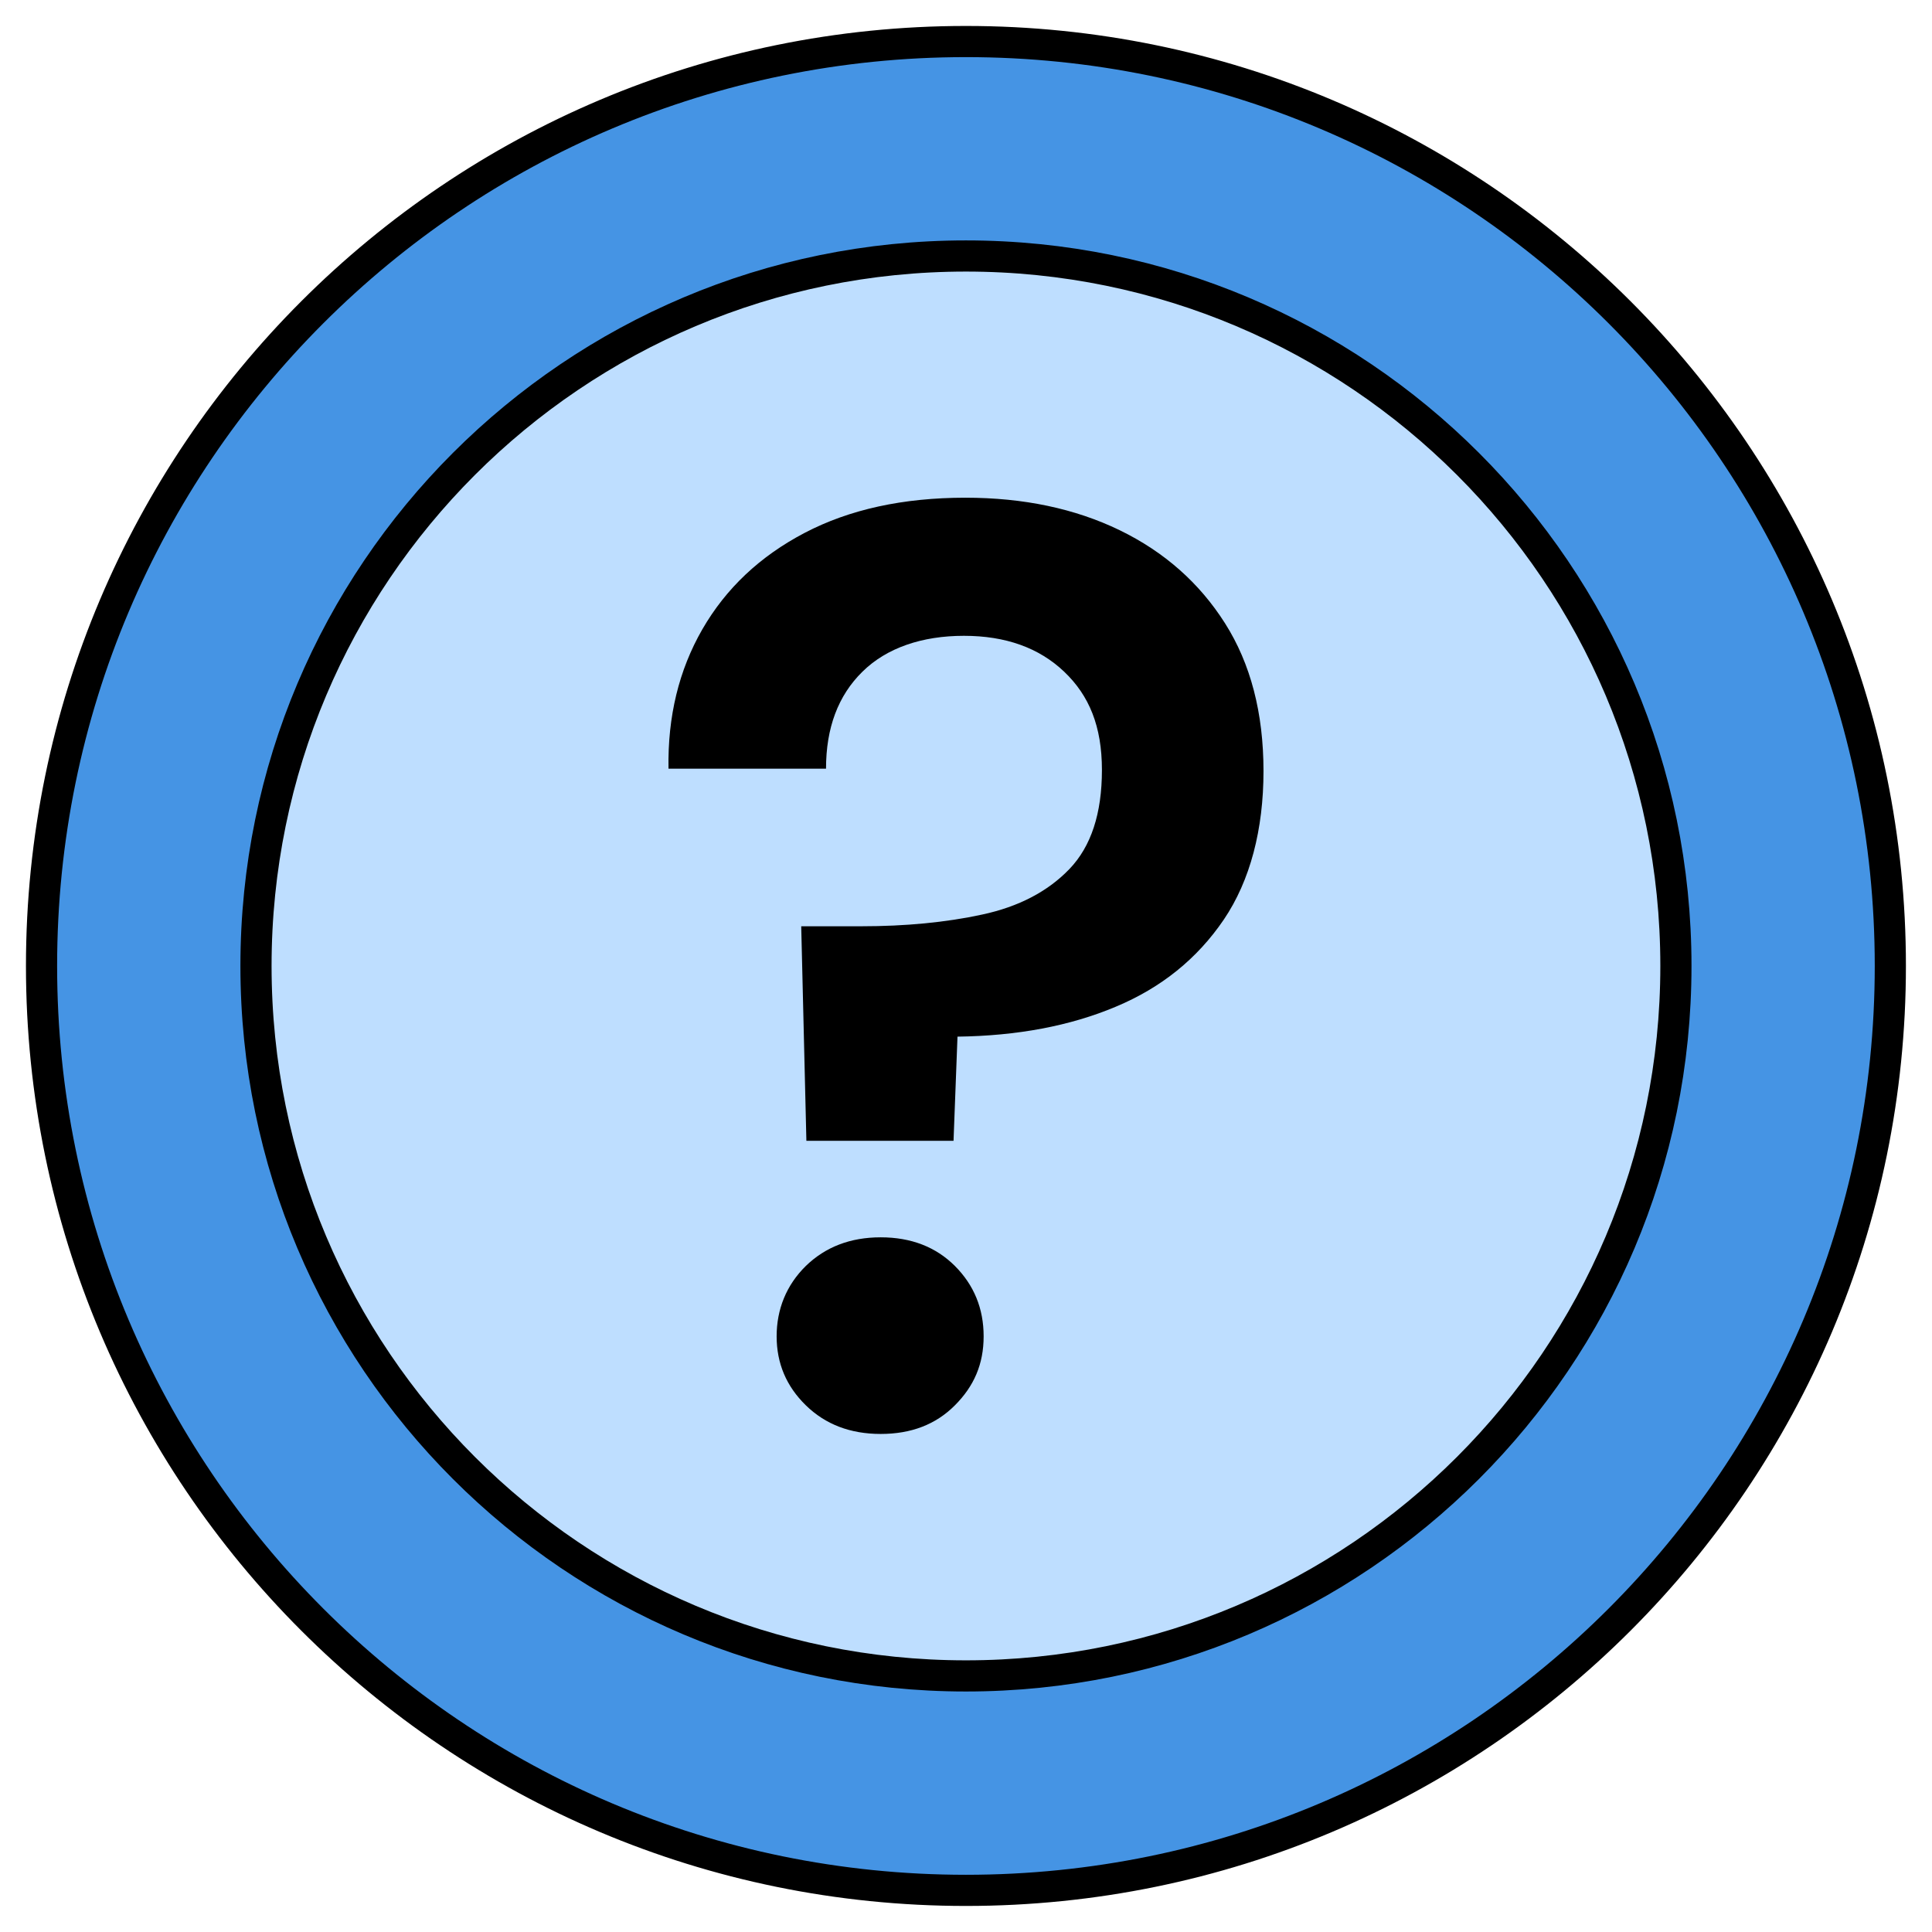 <svg width="62" height="62" viewBox="0 0 62 62" fill="none" xmlns="http://www.w3.org/2000/svg">
<path d="M30.998 60.664C47.382 60.664 60.663 47.382 60.663 30.998C60.663 14.615 47.382 1.333 30.998 1.333C14.614 1.333 1.333 14.615 1.333 30.998C1.333 47.382 14.614 60.664 30.998 60.664Z" fill="#4594E4" stroke="black" stroke-miterlimit="10"/>
<path d="M30.998 53.782C43.581 53.782 53.782 43.581 53.782 30.998C53.782 18.415 43.581 8.215 30.998 8.215C18.415 8.215 8.215 18.415 8.215 30.998C8.215 43.581 18.415 53.782 30.998 53.782Z" fill="#BEDEFF" stroke="black" stroke-miterlimit="10"/>
<path d="M25.878 36.617L25.712 29.725H27.637C29.055 29.725 30.351 29.602 31.519 29.349C32.688 29.099 33.625 28.61 34.32 27.887C35.014 27.163 35.362 26.107 35.362 24.71C35.362 23.313 34.956 22.322 34.15 21.555C33.343 20.788 32.272 20.404 30.933 20.404C29.594 20.404 28.455 20.788 27.677 21.555C26.895 22.322 26.508 23.36 26.508 24.667H21.453C21.424 22.995 21.786 21.504 22.539 20.195C23.295 18.885 24.384 17.854 25.821 17.101C27.257 16.349 28.976 15.972 30.98 15.972C32.843 15.972 34.497 16.32 35.93 17.014C37.366 17.712 38.491 18.707 39.313 20.003C40.134 21.298 40.547 22.879 40.547 24.746C40.547 26.613 40.123 28.256 39.273 29.511C38.423 30.763 37.268 31.697 35.803 32.308C34.341 32.923 32.648 33.242 30.727 33.267L30.6 36.61H25.878V36.617ZM28.263 46.017C27.286 46.017 26.486 45.71 25.86 45.098C25.234 44.487 24.923 43.749 24.923 42.884C24.923 42.019 25.234 41.241 25.86 40.626C26.49 40.015 27.29 39.707 28.263 39.707C29.236 39.707 30.032 40.015 30.644 40.626C31.255 41.238 31.566 41.99 31.566 42.884C31.566 43.778 31.255 44.487 30.644 45.098C30.032 45.714 29.24 46.017 28.263 46.017Z" fill="black"/>
</svg>
